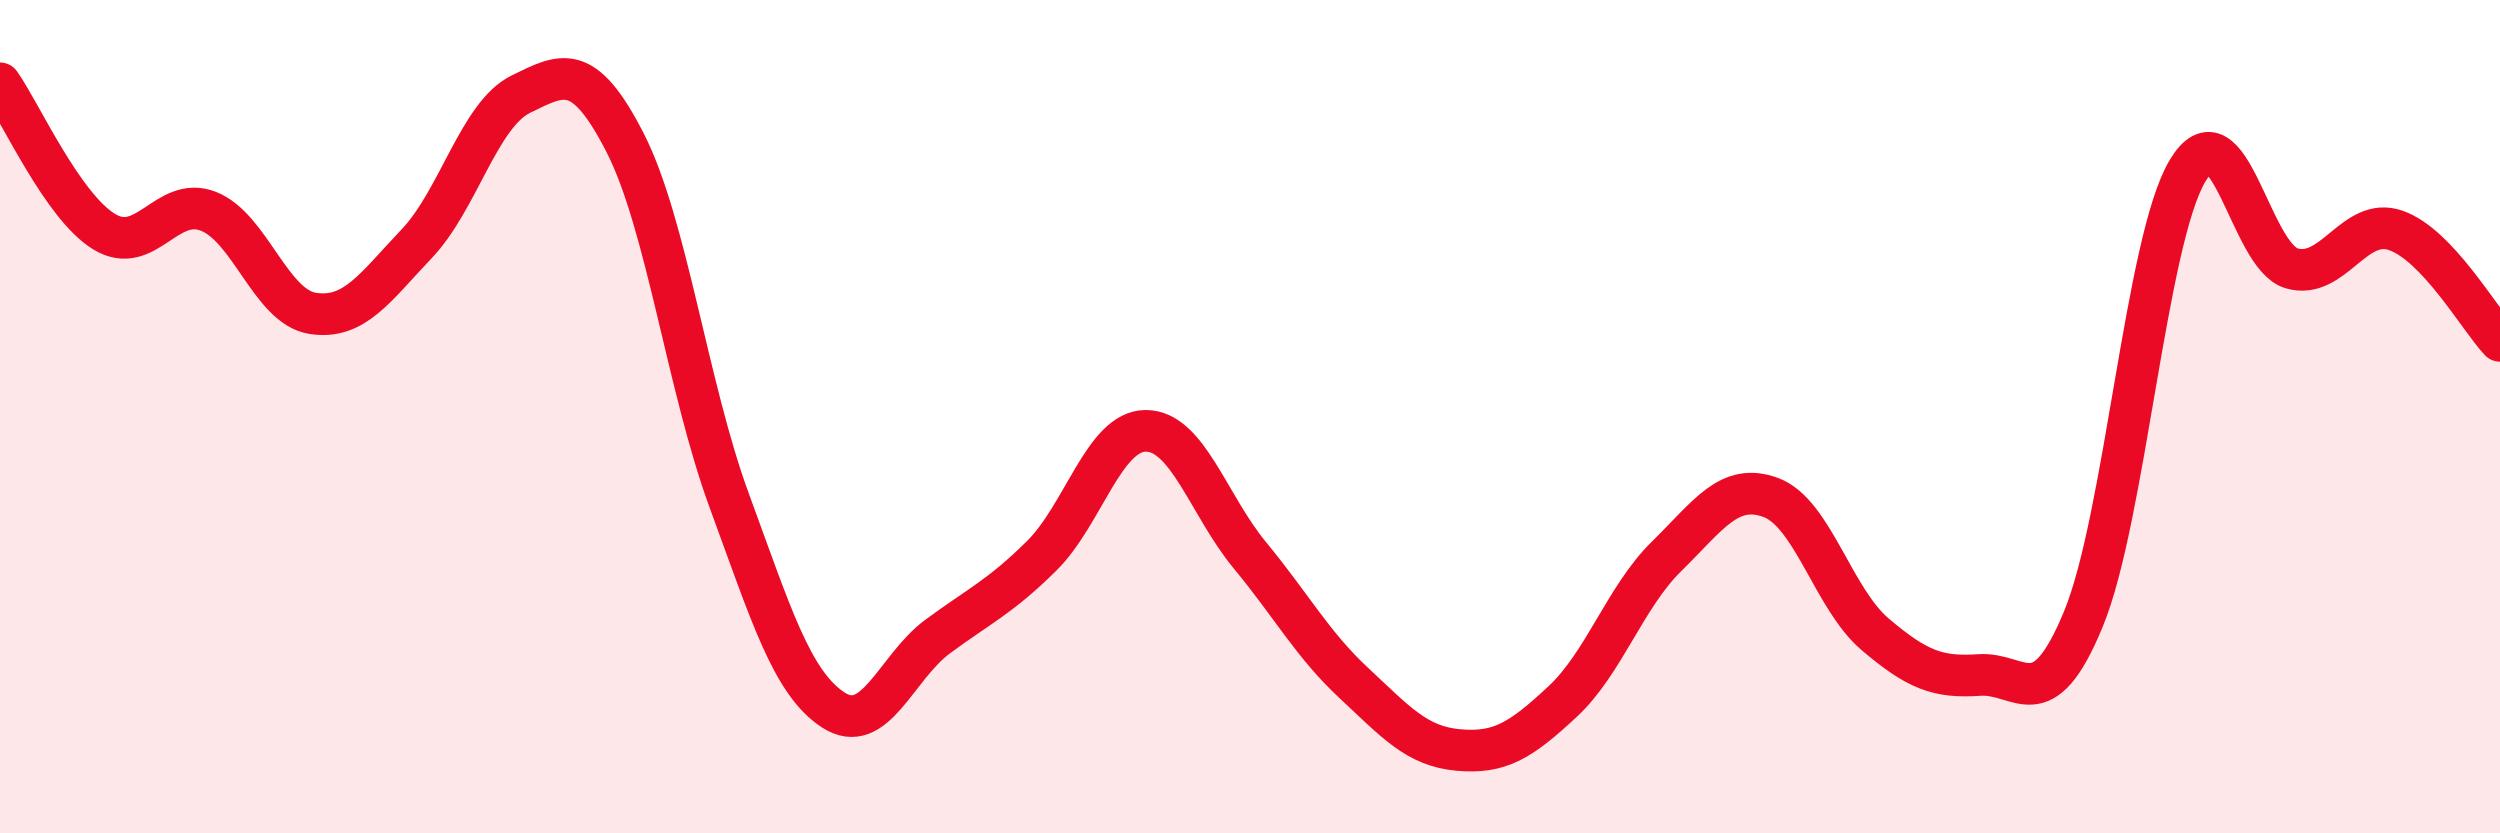 
    <svg width="60" height="20" viewBox="0 0 60 20" xmlns="http://www.w3.org/2000/svg">
      <path
        d="M 0,2 C 0.5,2.71 1.5,4.95 2.5,5.56 C 3.5,6.17 4,4.68 5,5.07 C 6,5.46 6.5,7.36 7.5,7.52 C 8.5,7.68 9,6.9 10,5.85 C 11,4.8 11.5,2.75 12.5,2.26 C 13.5,1.77 14,1.47 15,3.42 C 16,5.37 16.5,9.29 17.5,12.01 C 18.5,14.73 19,16.39 20,17.04 C 21,17.69 21.5,16.02 22.5,15.28 C 23.5,14.54 24,14.33 25,13.34 C 26,12.35 26.5,10.34 27.5,10.34 C 28.5,10.34 29,12.12 30,13.33 C 31,14.54 31.5,15.47 32.5,16.4 C 33.5,17.33 34,17.91 35,18 C 36,18.09 36.5,17.77 37.5,16.84 C 38.5,15.91 39,14.33 40,13.35 C 41,12.37 41.5,11.57 42.5,11.94 C 43.5,12.31 44,14.37 45,15.22 C 46,16.07 46.5,16.27 47.5,16.2 C 48.5,16.13 49,17.28 50,14.86 C 51,12.44 51.5,5.78 52.5,4.1 C 53.5,2.42 54,6.15 55,6.44 C 56,6.73 56.5,5.18 57.5,5.53 C 58.5,5.88 59.5,7.65 60,8.18L60 20L0 20Z"
        fill="#EB0A25"
        opacity="0.1"
        stroke-linecap="round"
        stroke-linejoin="round"
      />
      <path
        d="M 0,2 C 0.5,2.71 1.5,4.95 2.5,5.56 C 3.5,6.17 4,4.68 5,5.07 C 6,5.46 6.5,7.36 7.5,7.52 C 8.5,7.68 9,6.9 10,5.85 C 11,4.8 11.5,2.75 12.5,2.26 C 13.5,1.77 14,1.47 15,3.42 C 16,5.37 16.5,9.29 17.5,12.01 C 18.5,14.73 19,16.39 20,17.04 C 21,17.69 21.5,16.02 22.5,15.28 C 23.5,14.54 24,14.33 25,13.34 C 26,12.35 26.5,10.34 27.5,10.34 C 28.5,10.34 29,12.12 30,13.33 C 31,14.54 31.5,15.47 32.5,16.4 C 33.5,17.33 34,17.91 35,18 C 36,18.09 36.5,17.77 37.5,16.84 C 38.5,15.91 39,14.33 40,13.35 C 41,12.37 41.5,11.57 42.5,11.94 C 43.5,12.31 44,14.37 45,15.22 C 46,16.07 46.5,16.27 47.5,16.2 C 48.5,16.13 49,17.28 50,14.86 C 51,12.44 51.5,5.78 52.5,4.1 C 53.5,2.42 54,6.15 55,6.44 C 56,6.73 56.5,5.18 57.5,5.53 C 58.5,5.88 59.5,7.65 60,8.18"
        stroke="#EB0A25"
        stroke-width="1"
        fill="none"
        stroke-linecap="round"
        stroke-linejoin="round"
      />
    </svg>
  
